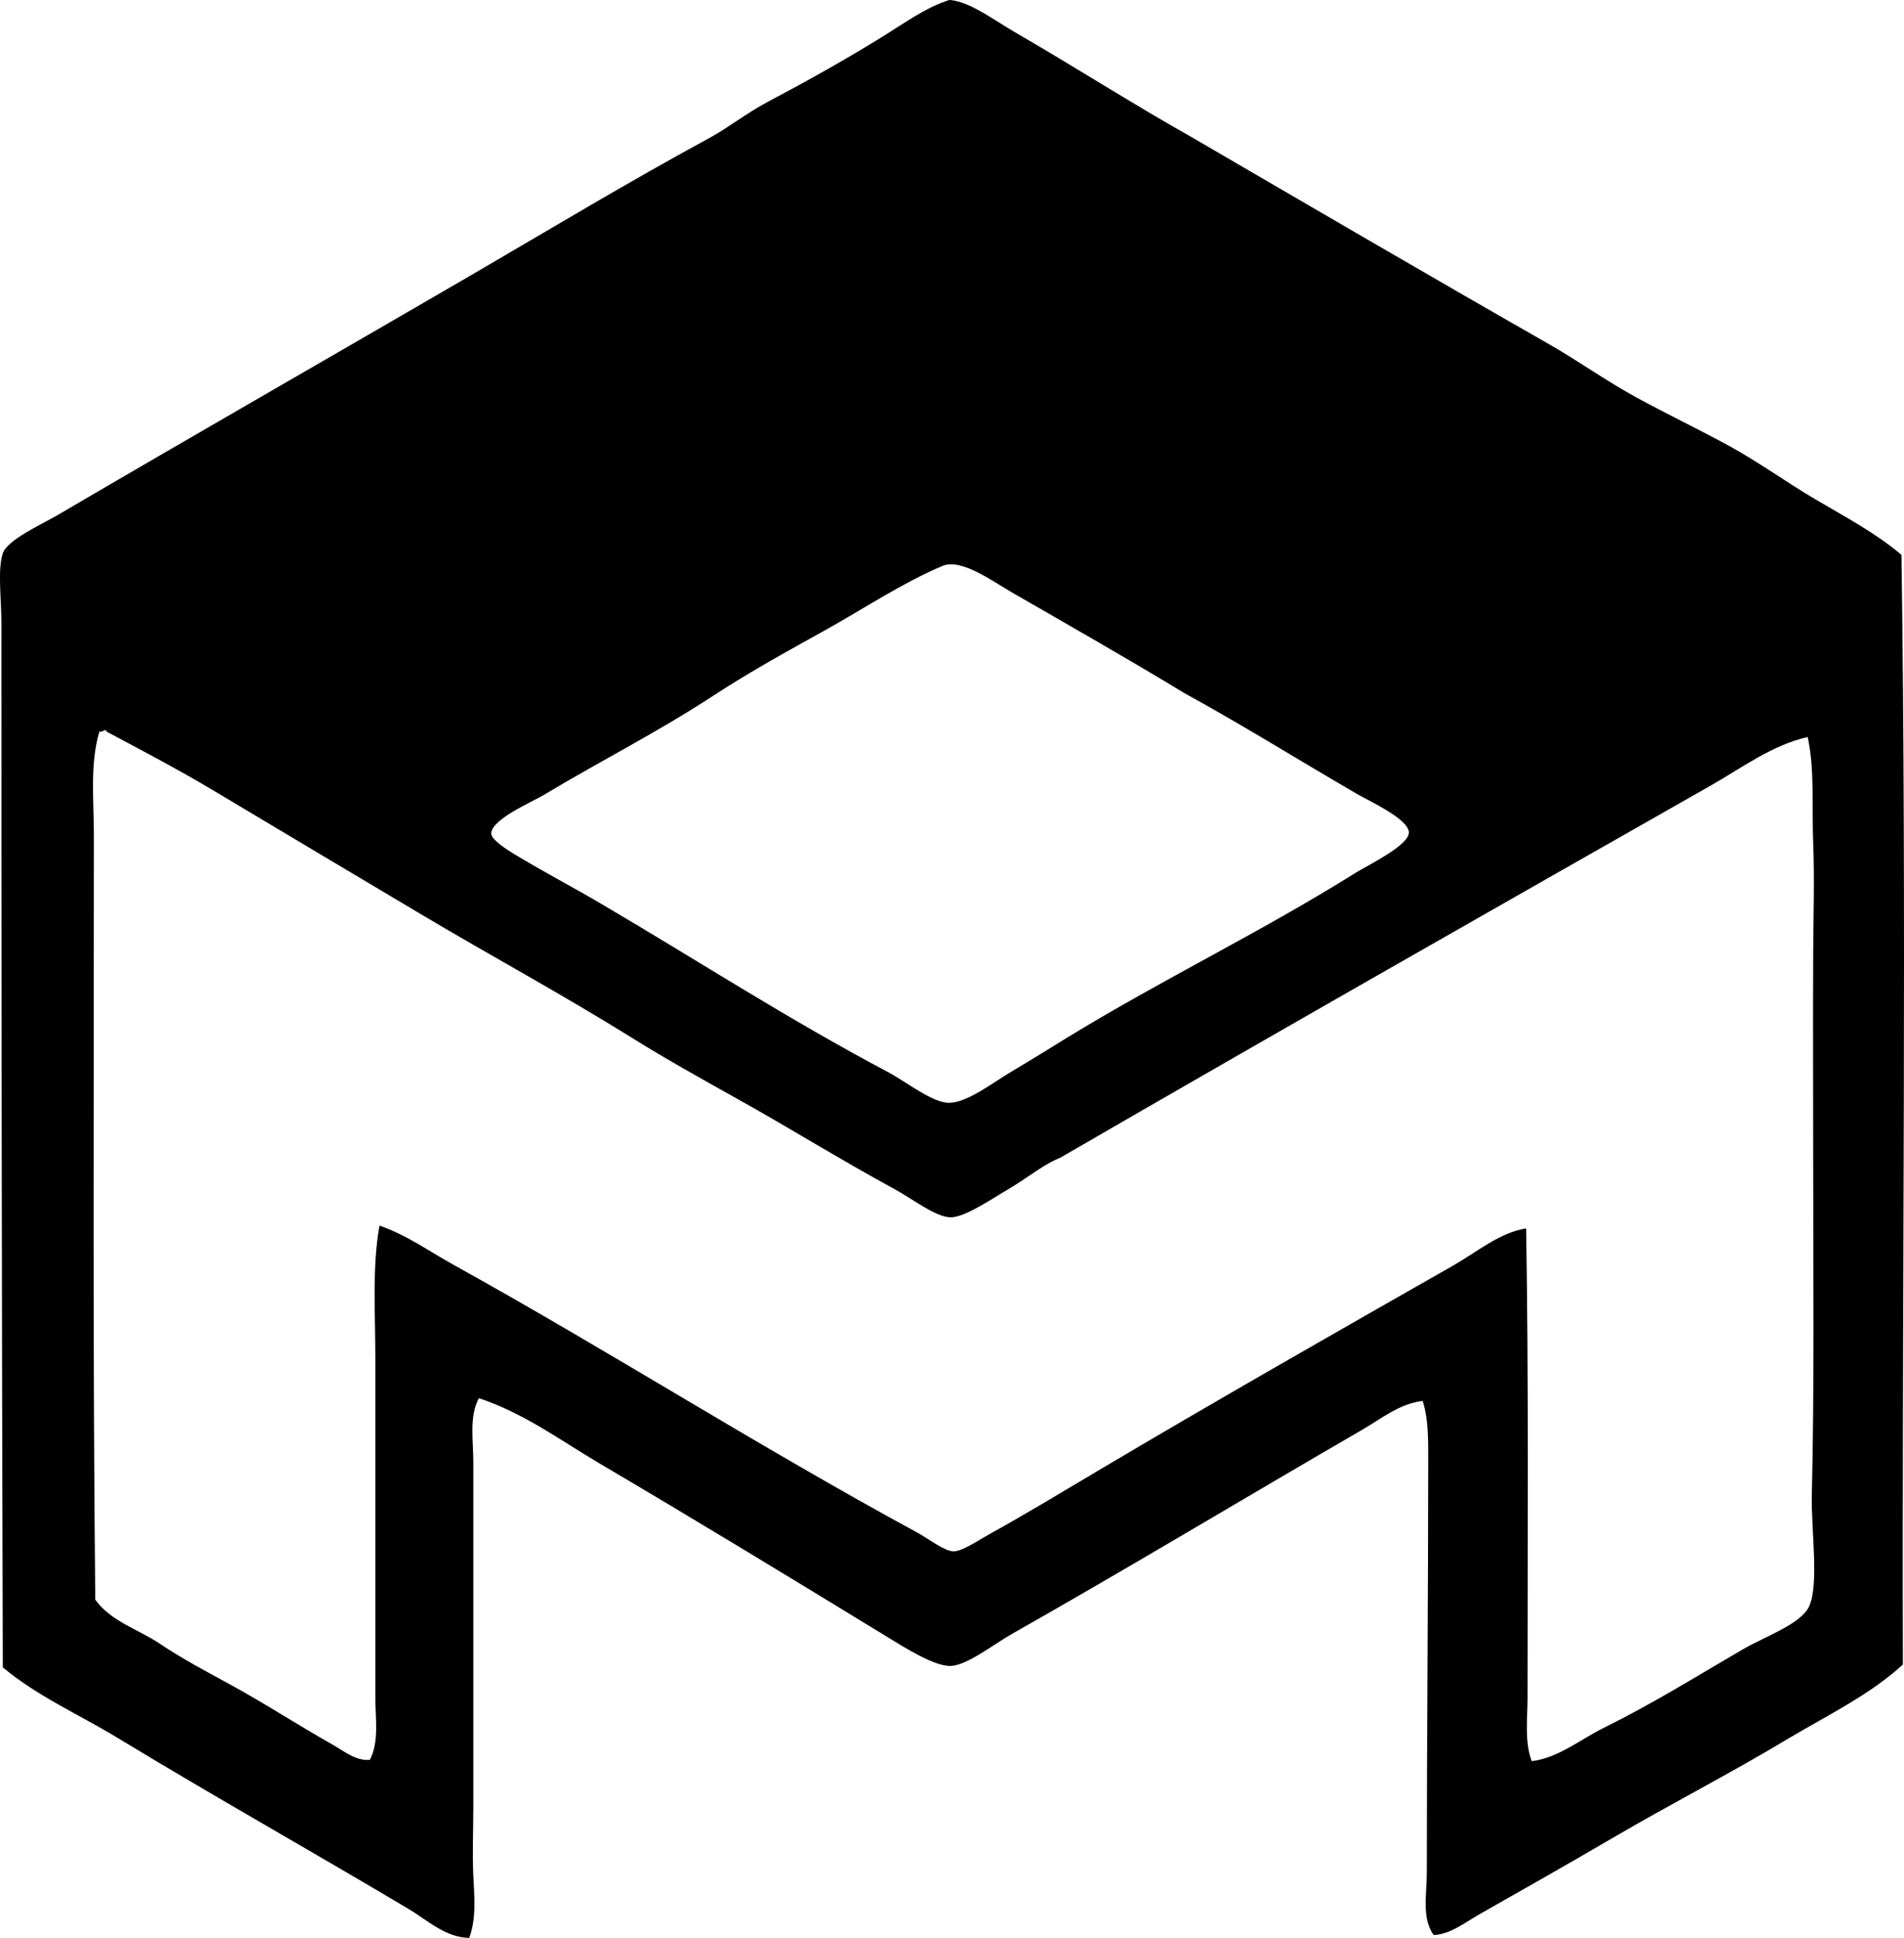 <svg xml:space="preserve" style="enable-background:new 0 0 65.534 66.683;" viewBox="0 0 65.534 66.683" y="0px" x="0px" xmlns:xlink="http://www.w3.org/1999/xlink" xmlns="http://www.w3.org/2000/svg" version="1.1">
<g id="Mesy_x5F_Shirts_x5F_74">
	<path d="M65.495,57.278c-1.113,1.024-2.553,1.723-3.894,2.518
		c-1.994,1.203-4.101,2.28-6.127,3.467c-1.52,0.89-3.037,1.747-4.56,2.612c-0.483,0.274-0.98,0.68-1.567,0.712
		c-0.419-0.579-0.237-1.419-0.237-2.137c0.001-4.599,0.047-9.515,0.048-14.105c0-0.722,0.02-1.479-0.19-2.138
		c-0.79,0.086-1.442,0.623-2.09,0.997c-3.971,2.299-7.969,4.71-12.063,7.029c-0.604,0.342-1.523,1.07-2.089,1.093
		c-0.564,0.021-1.596-0.638-2.185-0.997c-3.338-2.041-6.584-4.015-9.926-5.984c-1.315-0.776-2.582-1.72-4.132-2.233
		c-0.34,0.64-0.191,1.454-0.191,2.185c0,3.859,0,7.952,0,11.873c0,0.798-0.037,1.598,0,2.375c0.034,0.715,0.11,1.478-0.142,2.138
		c-0.813-0.009-1.436-0.608-2.091-0.998c-3.279-1.951-6.724-3.888-10.02-5.889c-1.324-0.804-2.76-1.43-3.942-2.423
		C0.061,45.04,0.048,33.546,0.048,21.421c0-0.809-0.136-1.823,0.047-2.375c0.158-0.476,1.319-0.989,1.9-1.329
		c4.678-2.743,9.598-5.558,14.248-8.264c2.722-1.585,5.343-3.168,8.169-4.702c0.658-0.358,1.279-0.855,1.994-1.235
		c1.388-0.736,2.741-1.488,4.085-2.327c0.671-0.419,1.349-0.901,2.042-1.14c0.062-0.021,0.12-0.055,0.19-0.048
		c0.687,0.074,1.506,0.701,2.185,1.093c2.012,1.163,4.234,2.577,6.079,3.609c4.075,2.373,8.175,4.77,12.301,7.124
		c1.033,0.59,1.998,1.283,3.04,1.852c1.049,0.573,2.13,1.088,3.182,1.662c1.027,0.562,1.986,1.261,2.992,1.852
		c1.015,0.598,2.055,1.146,2.944,1.9C65.629,31.502,65.465,44.188,65.495,57.278z M34.813,20.376
		c-0.634-0.365-1.729-1.175-2.374-0.902c-1.364,0.575-2.684,1.456-3.989,2.184c-1.271,0.709-2.583,1.421-3.895,2.279
		c-1.924,1.26-3.861,2.23-5.842,3.42c-0.41,0.246-1.816,0.841-1.805,1.33c0.005,0.21,0.548,0.557,0.807,0.713
		c1.027,0.618,2.045,1.151,2.992,1.709c3.442,2.025,6.405,3.954,9.879,5.794c0.588,0.311,1.512,1.055,2.09,1.045
		c0.622-0.01,1.502-0.695,2.09-1.045c0.83-0.493,1.352-0.822,1.947-1.187c3.315-2.029,6.617-3.601,9.974-5.699
		c0.367-0.23,1.825-0.931,1.805-1.378c-0.021-0.467-1.364-1.073-1.805-1.33c-2.145-1.248-3.81-2.296-5.937-3.467
		C38.933,22.736,36.799,21.52,34.813,20.376z M3.421,25.173c-0.332,1.112-0.19,2.367-0.19,3.562c0,8.83-0.041,17.716,0.048,26.311
		c0.543,0.753,1.485,1.019,2.232,1.521c0.765,0.514,1.566,0.936,2.374,1.377c1.211,0.661,2.37,1.416,3.563,2.09
		c0.391,0.221,0.801,0.569,1.282,0.522c0.327-0.63,0.189-1.416,0.189-2.138c0-3.895,0.001-7.845,0-11.684
		c0-1.571-0.114-3.123,0.142-4.559c0.921,0.311,1.695,0.874,2.518,1.33c5.406,2.996,10.5,6.249,15.958,9.213
		c0.425,0.231,0.969,0.661,1.282,0.665c0.289,0.005,0.839-0.371,1.282-0.617c1.272-0.706,2.561-1.487,3.657-2.138
		c4.095-2.429,8.186-4.762,12.253-7.076c0.816-0.464,1.604-1.139,2.517-1.282c0.088,5.241,0.047,10.877,0.048,16.147
		c0.001,0.739-0.11,1.5,0.143,2.186c0.929-0.119,1.668-0.744,2.47-1.141c1.705-0.843,3.083-1.709,4.797-2.707
		c0.753-0.438,1.996-0.867,2.279-1.472c0.354-0.756,0.067-2.662,0.096-3.848c0.088-3.691,0.048-7.66,0.047-11.303
		c0-2.544-0.012-5.002,0-7.362c0.007-1.259,0.049-2.536,0-3.752c-0.051-1.291,0.055-2.535-0.189-3.657
		c-1.232,0.28-2.263,1.06-3.324,1.663c-7.518,4.271-14.978,8.516-22.418,12.823c-0.566,0.22-1.126,0.701-1.804,1.092
		c-0.448,0.259-1.448,0.951-1.947,0.95c-0.517-0.001-1.332-0.642-1.9-0.95c-1.934-1.052-3.659-2.131-5.462-3.134
		c-1.21-0.675-2.452-1.37-3.609-2.09c-2.421-1.507-4.817-2.799-7.219-4.228c-2.439-1.451-4.814-2.864-7.172-4.274
		c-1.224-0.732-2.466-1.382-3.704-2.042c-0.003-0.029-0.007-0.056-0.048-0.048C3.547,25.141,3.519,25.193,3.421,25.173z" style="fill-rule:evenodd;clip-rule:evenodd;"></path>
</g>
<g id="Layer_1">
</g>
</svg>
